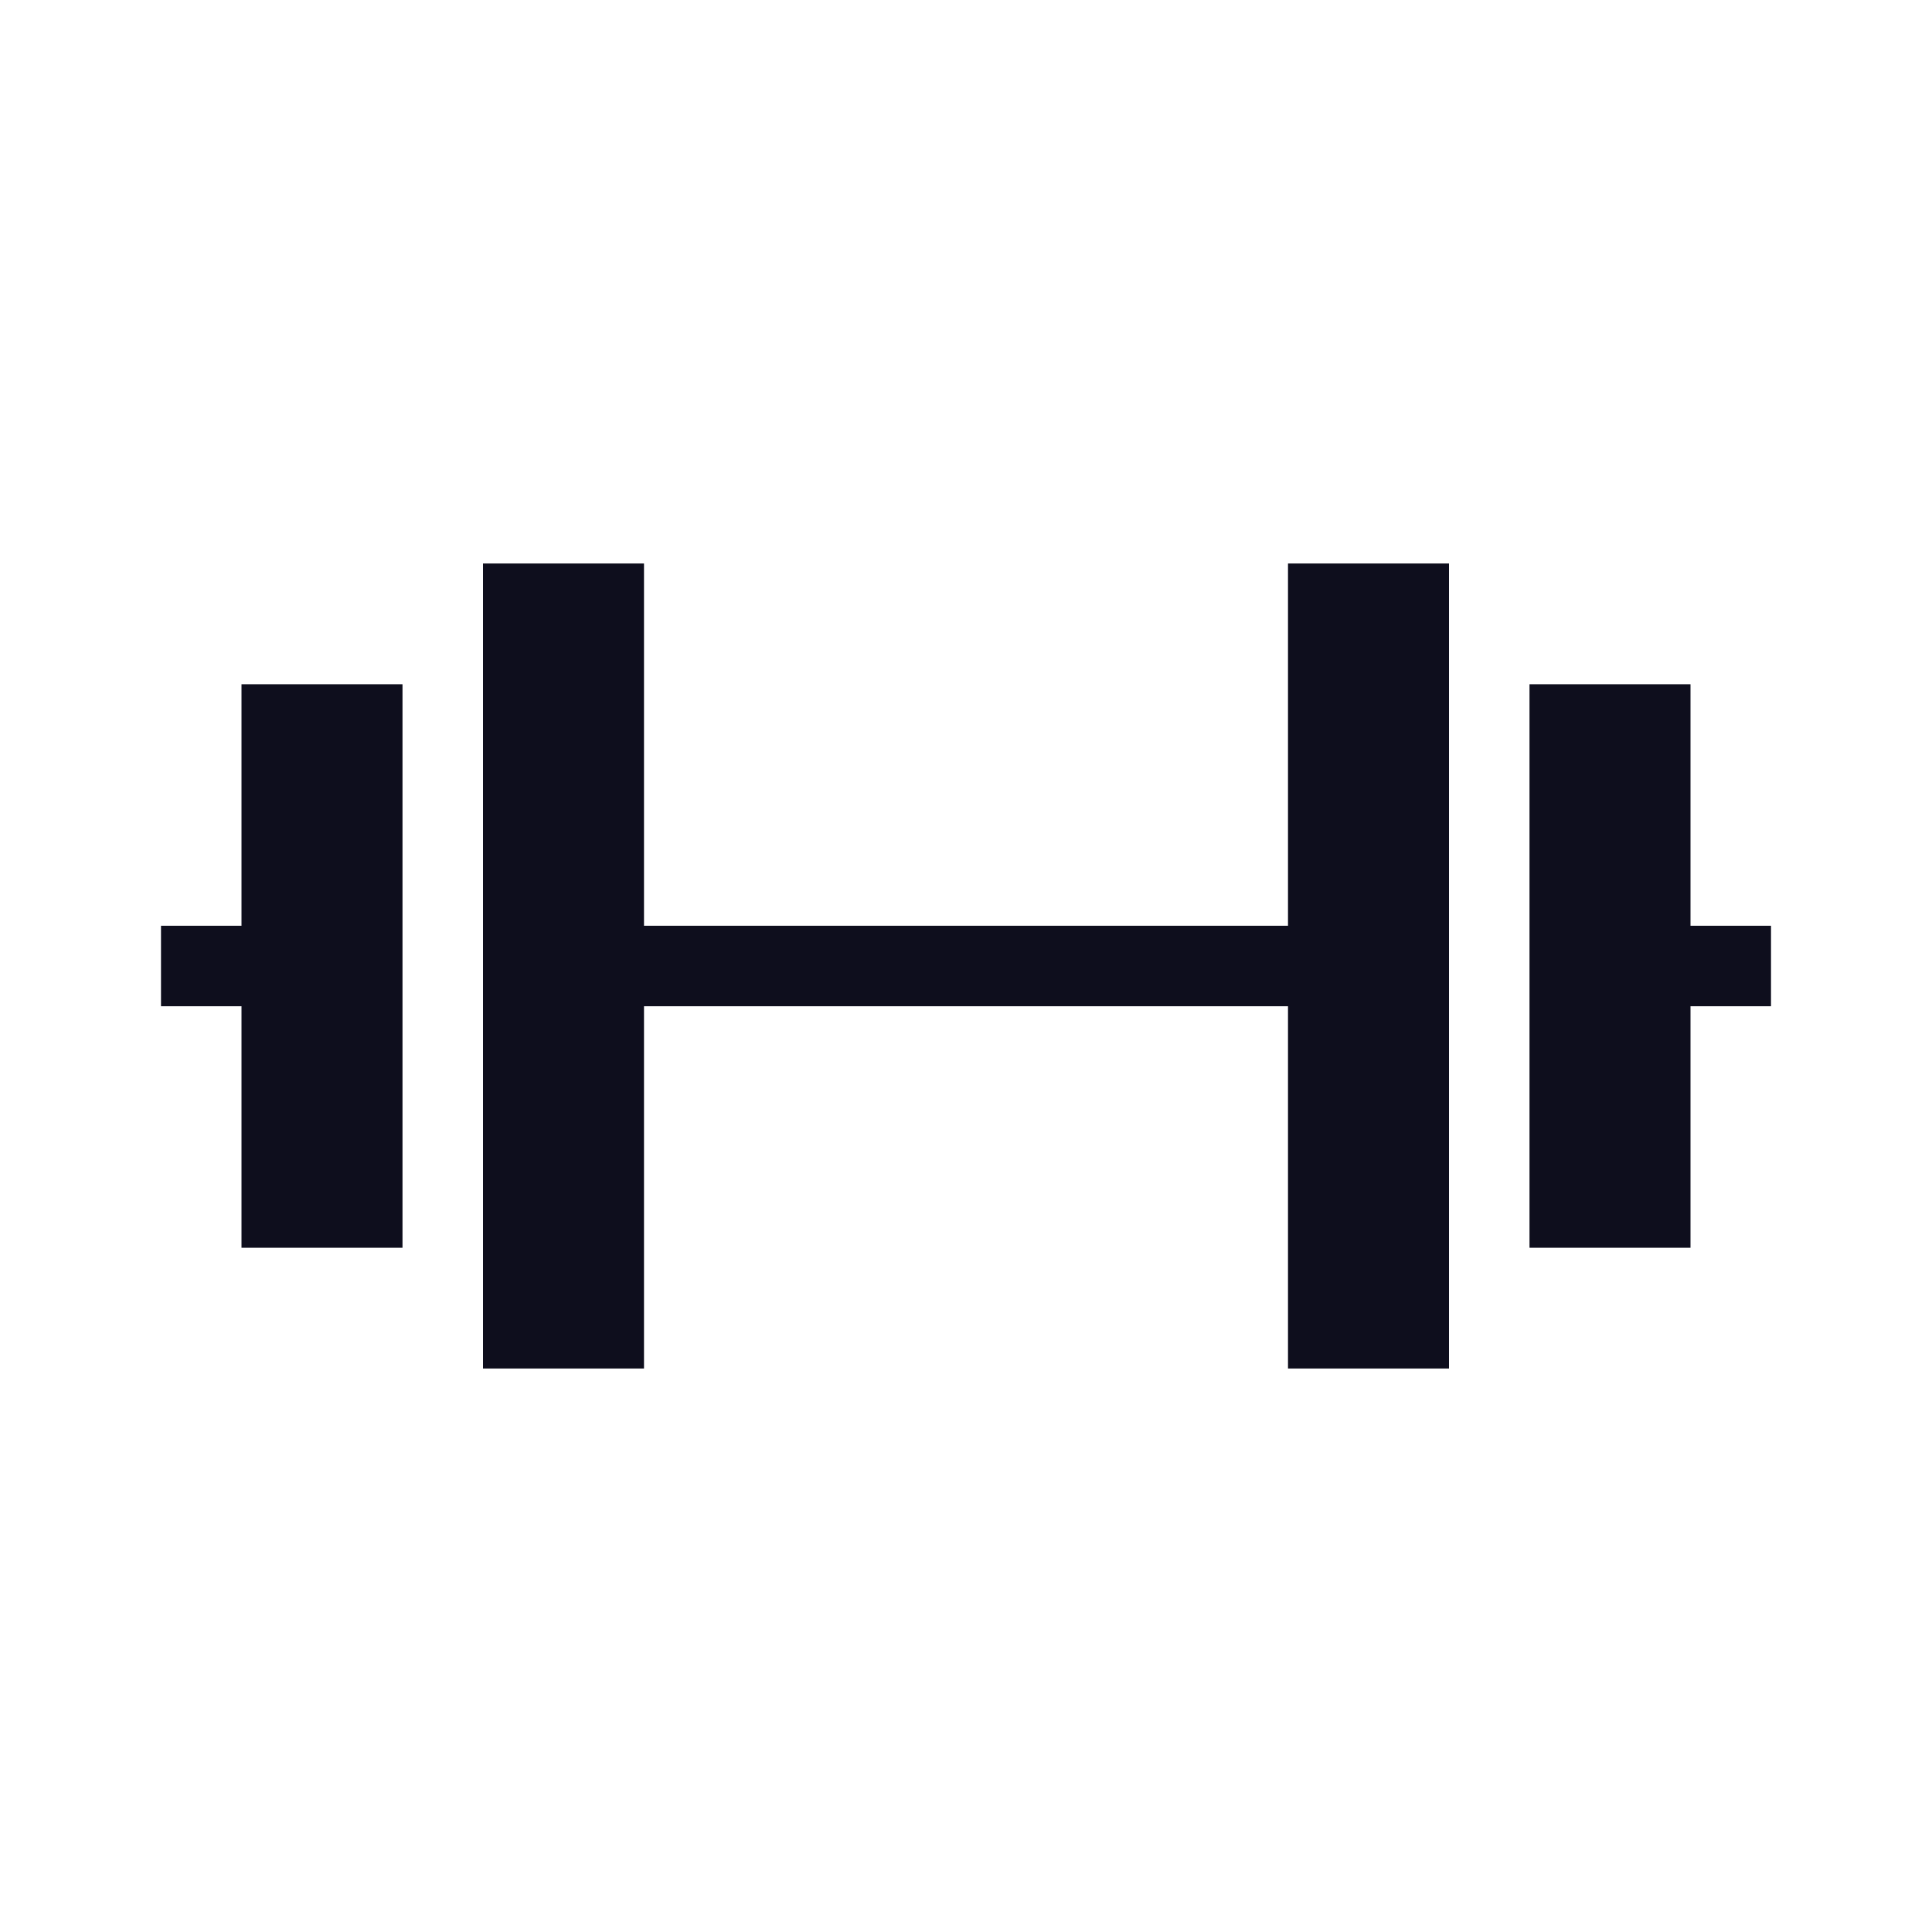 <svg xmlns="http://www.w3.org/2000/svg" fill="none" viewBox="0 0 24 24" height="24" width="24">
<path fill="#0E0E1D" d="M16 7H18V17H16V12.5H8V17H6V7H8V11.5H16V7ZM3 11.5V8.5H5V15.5H3V12.5H2V11.5H3ZM22 12.5H21V15.5H19V8.5H21V11.5H22V12.5Z" clip-rule="evenodd" fill-rule="evenodd"></path>
</svg>
